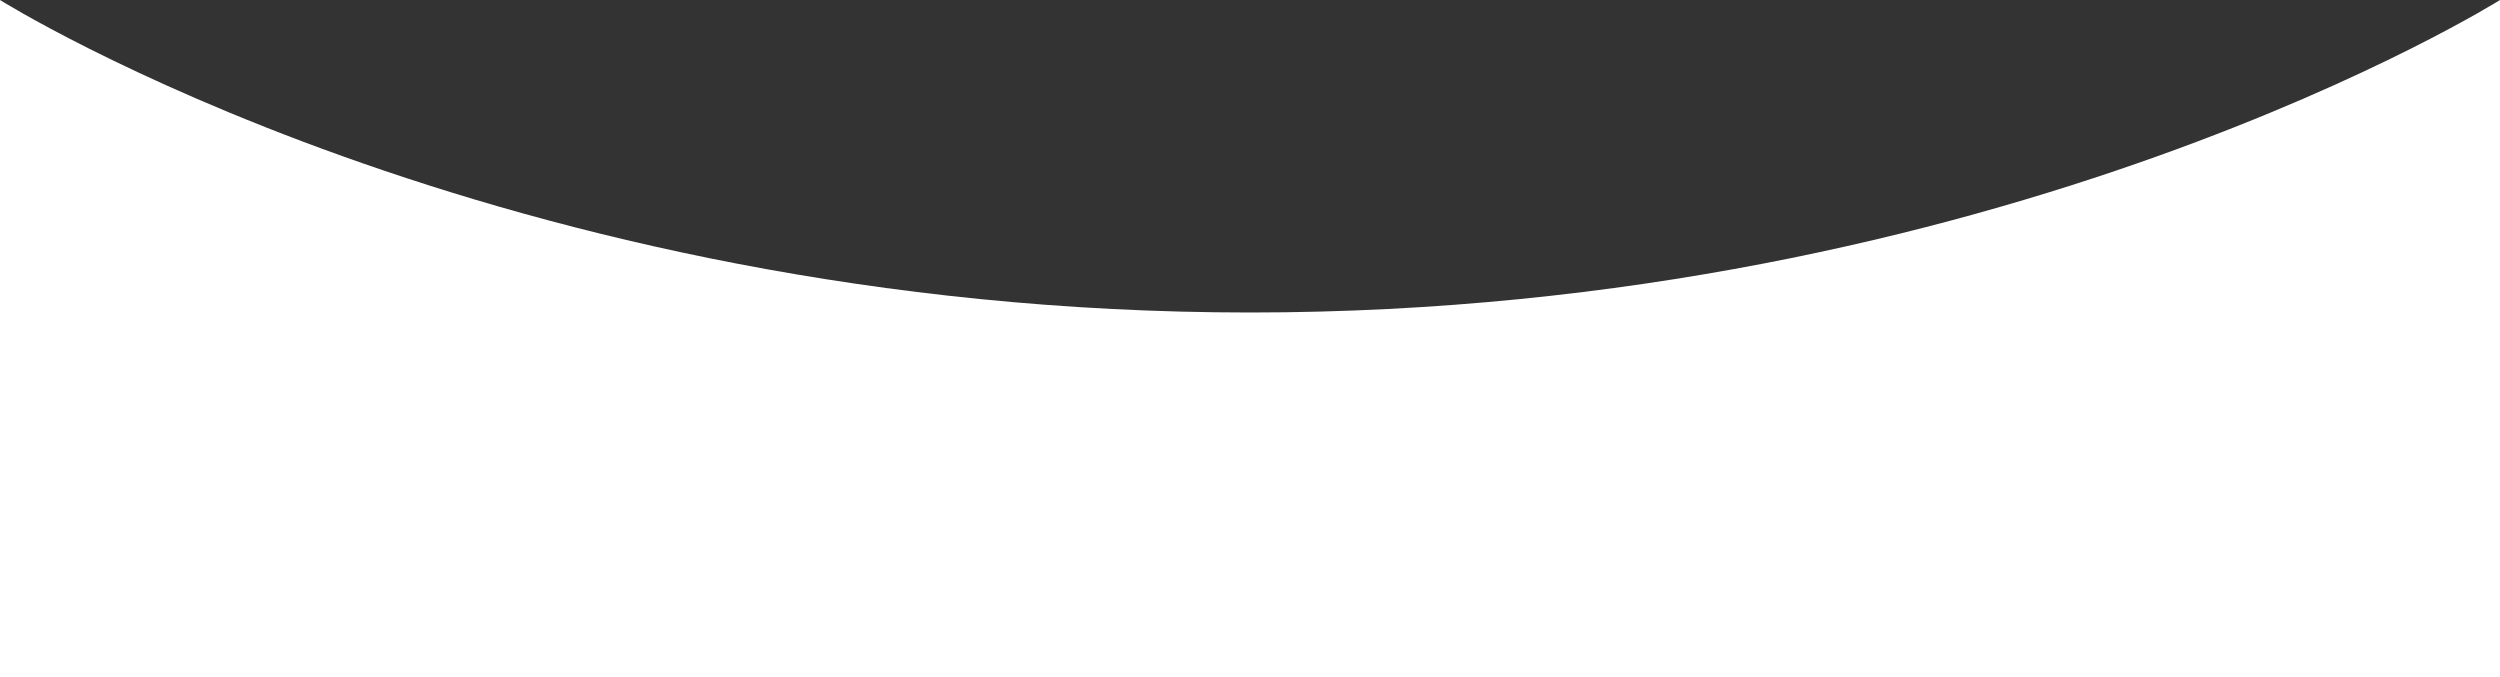 <svg xmlns="http://www.w3.org/2000/svg" width="768" height="208">
    <rect width="100%" height="100%" fill="#333333" stroke="none"/>
    <path data-name="Curva iferior blanca" d="M0 0s152.748 96 384 96S768 0 768 0v208H0z" style="fill:#fff"/>
</svg>
